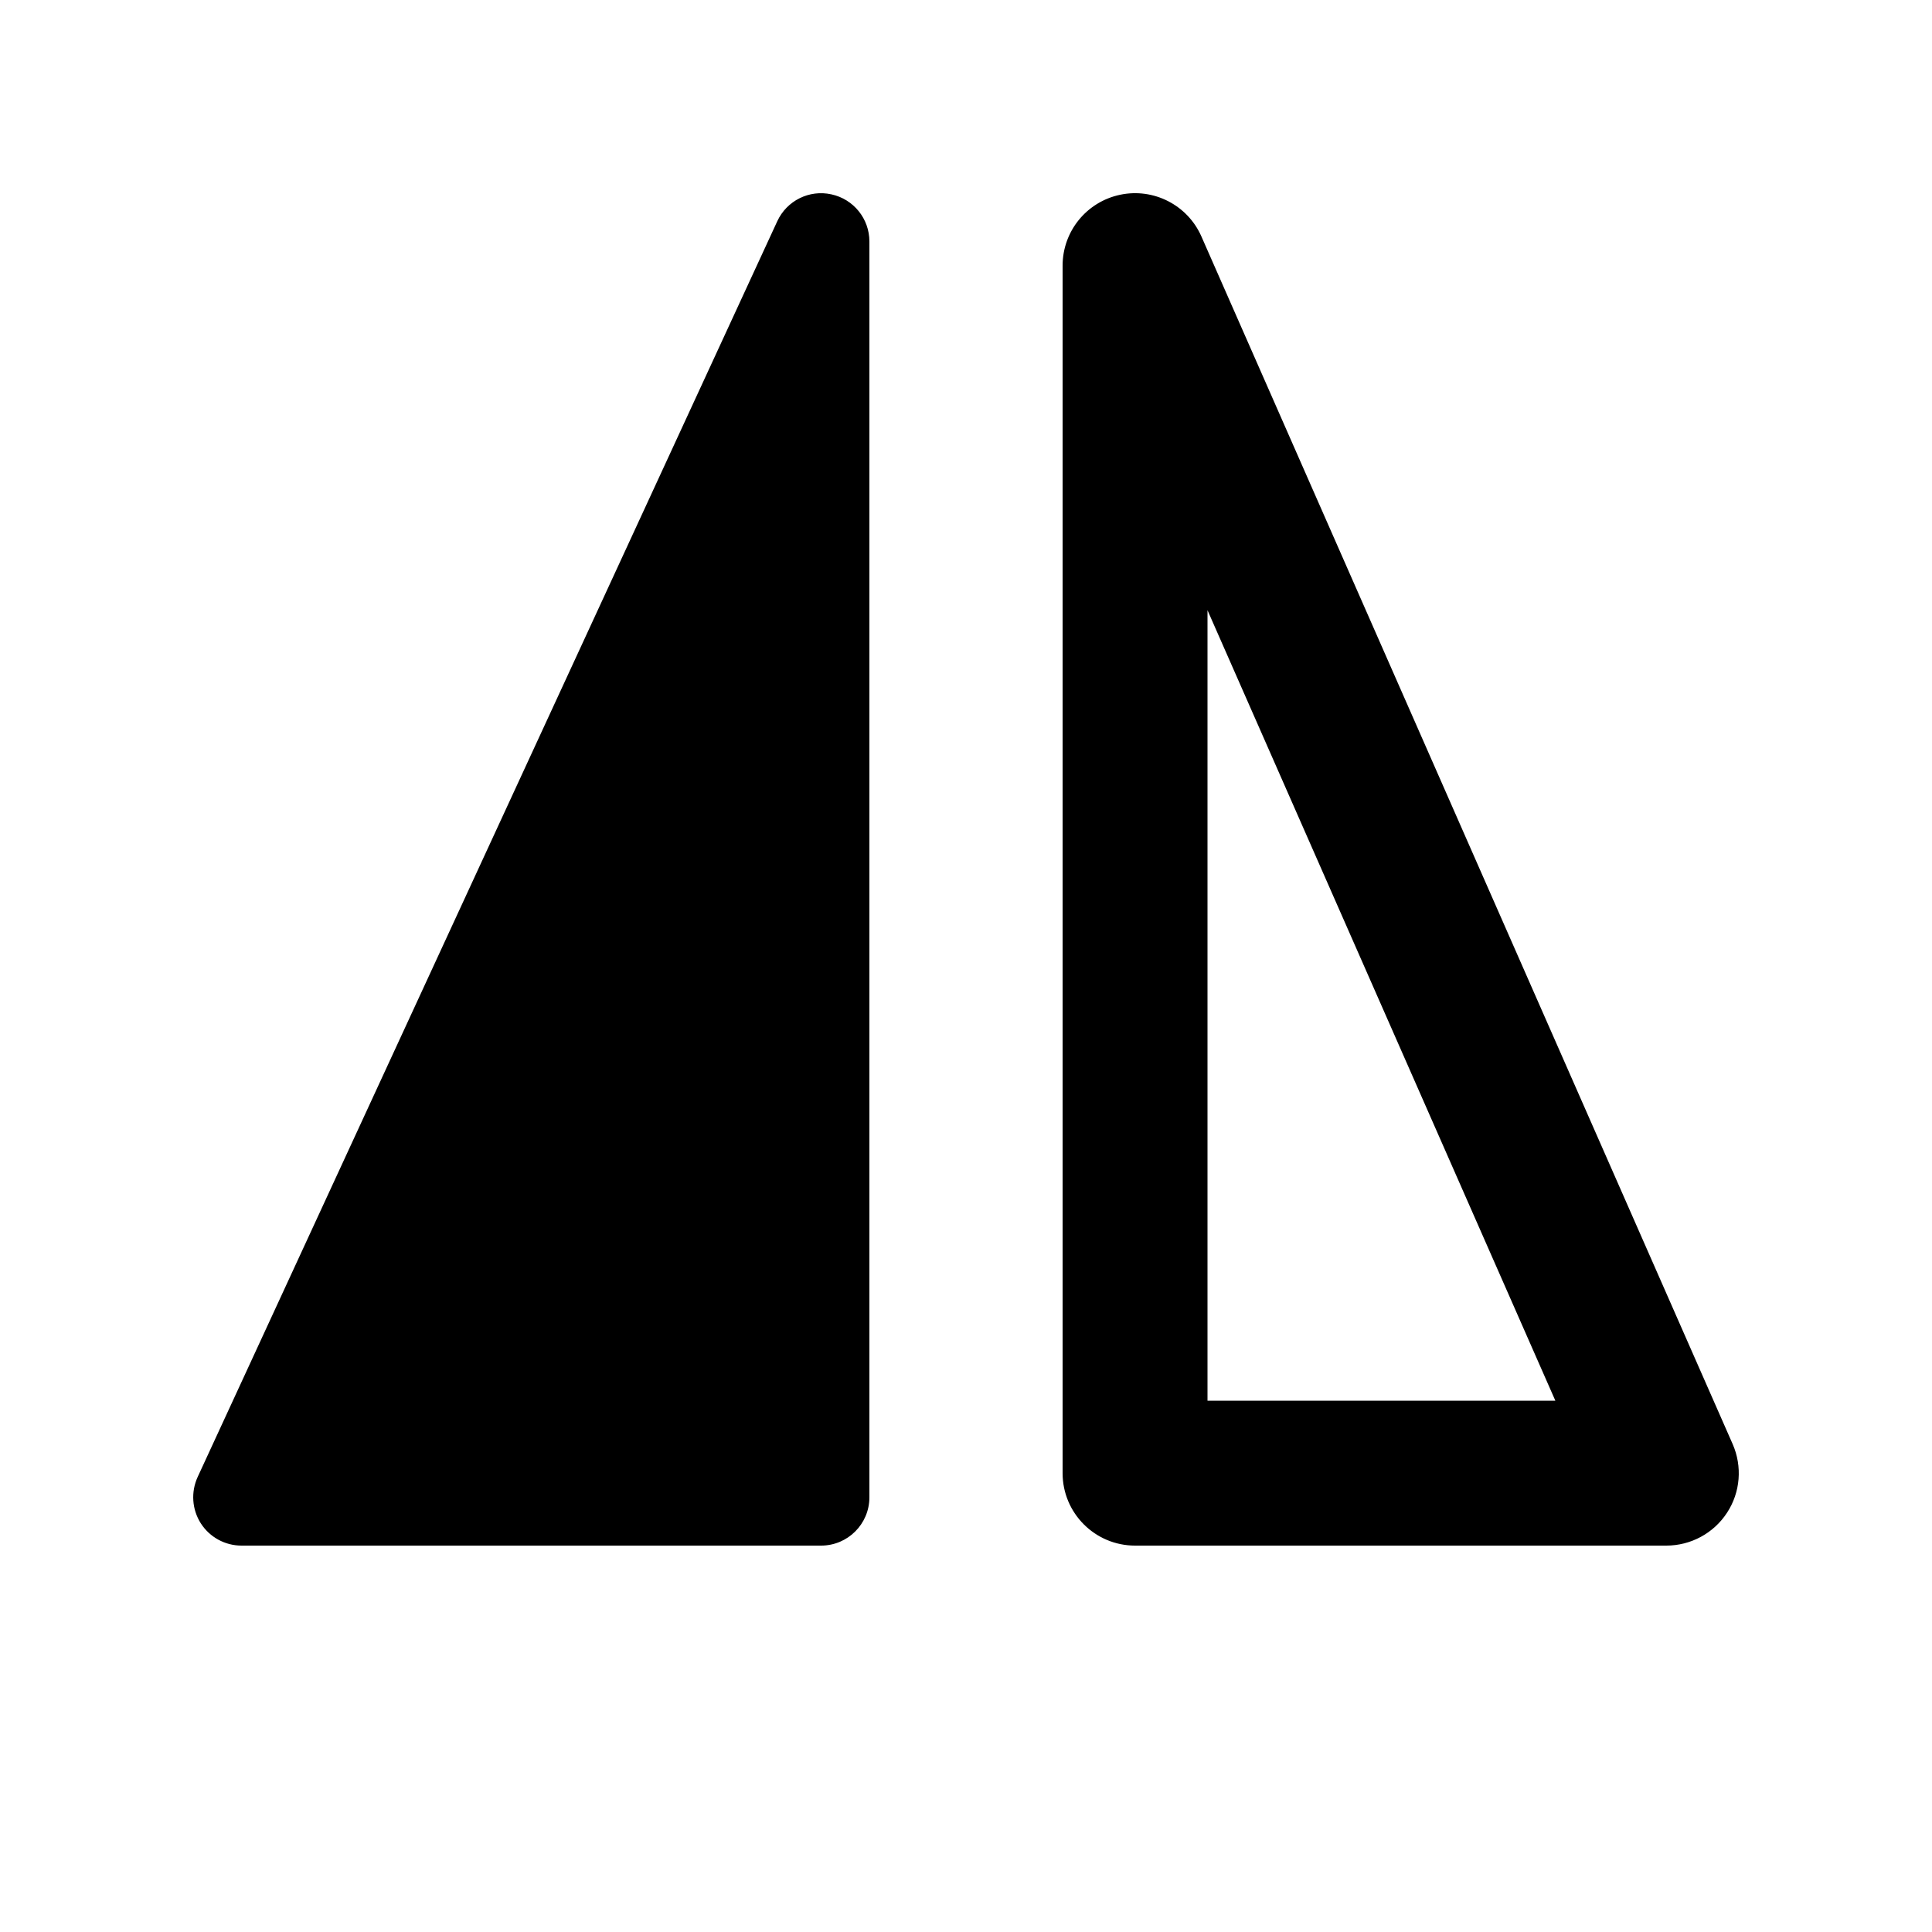<svg xmlns="http://www.w3.org/2000/svg" viewBox="0 0 20 20" fill="none"><path d="M17.878 15.66C17.74 15.872 17.503 16 17.25 16H11.75C11.336 16 11 15.664 11 15.25V2.75C11 2.395 11.248 2.089 11.596 2.016C11.943 1.943 12.294 2.123 12.437 2.448L17.936 14.948C18.038 15.18 18.017 15.448 17.878 15.66ZM12.5 6.317V14.5H16.101L12.5 6.317ZM2.5 16C2.329 16 2.171 15.913 2.079 15.77C1.987 15.626 1.975 15.445 2.046 15.29L8.046 2.291C8.144 2.077 8.378 1.961 8.607 2.012C8.837 2.062 9 2.265 9 2.5V15.5C9 15.776 8.776 16 8.5 16H2.5Z" fill="currentColor"/></svg>